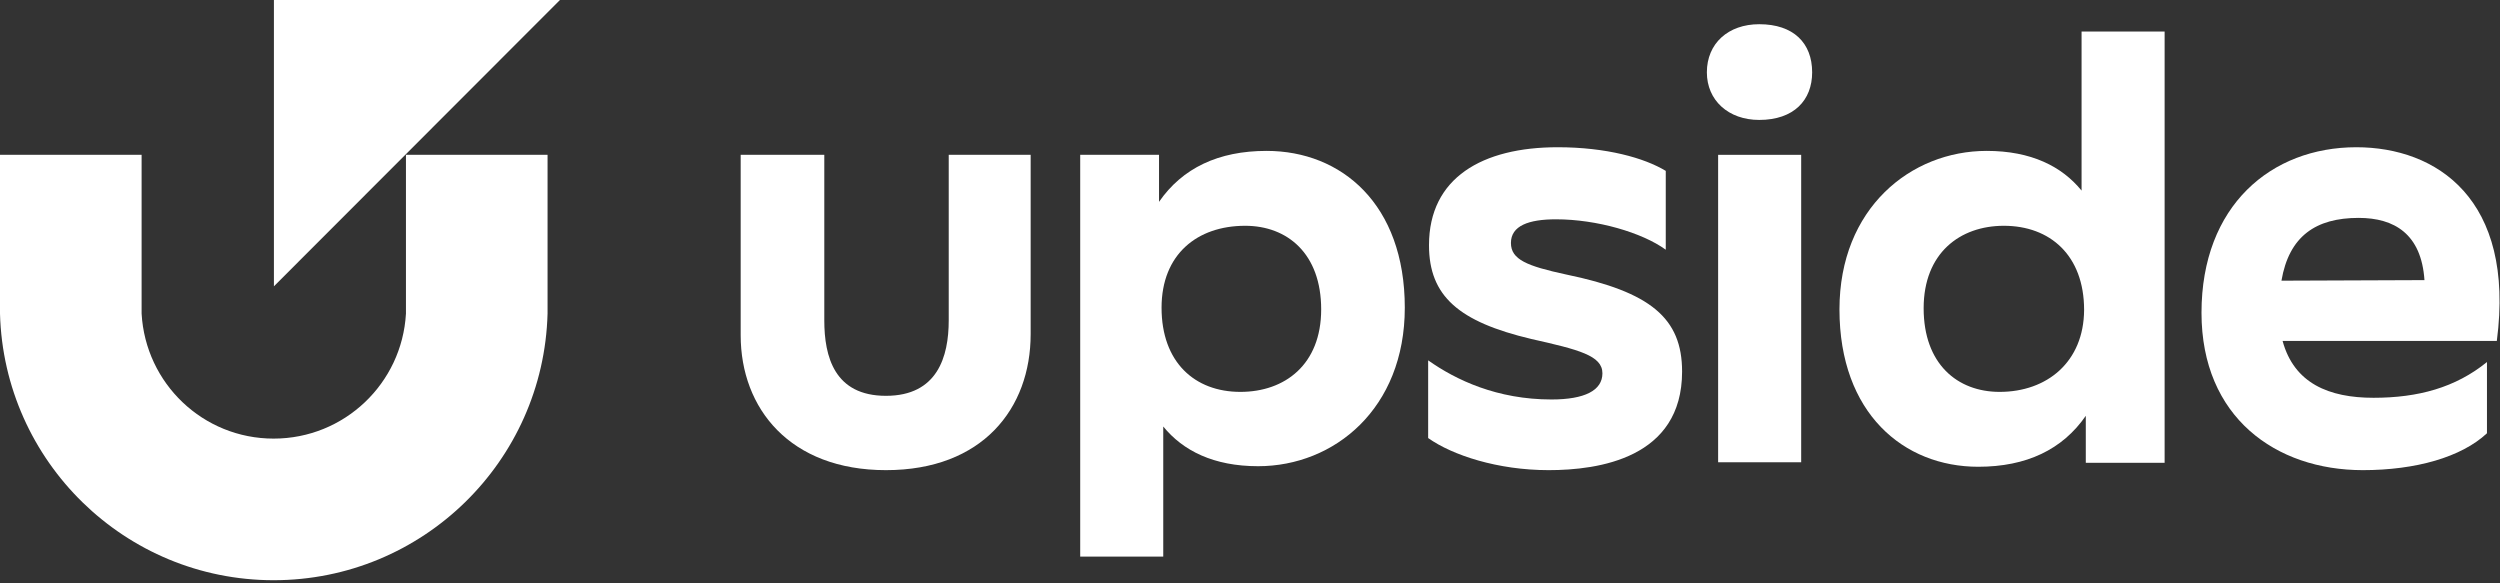 <svg width="210" height="49" viewBox="0 0 210 49" fill="none" xmlns="http://www.w3.org/2000/svg">
<rect x="0" y="0" width="210" height="49" fill="#333333" stroke="none"/>
<path d="M62.217 28.165V13.006H69.241V26.911C69.241 29.962 70.092 33.249 74.42 33.249C78.747 33.249 79.693 29.962 79.693 26.911V13.006H86.575V28.07C86.575 34.313 82.531 39.492 74.42 39.492C66.356 39.492 62.217 34.313 62.217 28.165Z" fill="white"/>
<path d="M106.392 12.675C102.348 12.675 99.321 14.118 97.358 16.956V13.006H90.737V46.752H97.713V35.827C99.368 37.86 101.946 39.161 105.682 39.161C112.067 39.161 118.003 34.337 118.003 25.847C118.003 17.145 112.682 12.675 106.392 12.675ZM104.192 32.918C100.361 32.918 97.571 30.435 97.571 25.847C97.571 21.354 100.574 18.966 104.594 18.966C108.142 18.966 110.979 21.307 110.979 25.989C110.979 30.624 107.929 32.918 104.192 32.918Z" fill="white"/>
<path d="M119.965 30.269C122.307 31.925 125.759 33.556 130.323 33.556C133.114 33.556 134.603 32.8 134.603 31.357C134.603 29.867 132.617 29.371 128.621 28.472C122.543 27.029 120.036 24.878 120.036 20.597C120.036 14.922 124.529 12.368 130.843 12.368C134.935 12.368 138.127 13.266 139.924 14.354V20.976C137.938 19.533 134.131 18.422 130.702 18.422C128.408 18.422 126.918 18.965 126.918 20.408C126.918 21.803 128.266 22.347 131.553 23.057C138.647 24.523 141.296 26.722 141.296 31.215C141.296 38.499 134.272 39.492 130.087 39.492C125.806 39.492 121.999 38.239 119.965 36.796V30.269Z" fill="white"/>
<path d="M143.377 6.077C143.377 3.642 145.174 2.034 147.775 2.034C150.66 2.034 152.221 3.618 152.221 6.077C152.221 8.419 150.684 10.074 147.775 10.074C145.174 10.074 143.377 8.419 143.377 6.077Z" fill="white"/>
<path d="M151.299 13.006H144.323V38.83H151.299V13.006Z" fill="white"/>
<path d="M174.852 2.649V16.01C173.197 13.976 170.619 12.675 166.883 12.675C160.498 12.675 154.515 17.499 154.515 25.989C154.515 34.715 159.907 39.208 166.173 39.208C170.217 39.208 173.244 37.766 175.207 34.928V38.877H181.828V2.649H174.852ZM167.971 32.918C164.423 32.918 161.586 30.577 161.586 25.894C161.586 21.259 164.636 18.966 168.325 18.966C172.204 18.966 175.065 21.449 175.065 26.036C175.041 30.411 171.943 32.918 167.971 32.918Z" fill="white"/>
<path d="M197.932 12.368C190.791 12.368 184.926 17.263 184.926 26.273C184.926 35.046 191.169 39.492 198.476 39.492C202.922 39.492 206.753 38.404 208.905 36.394V30.411C206.257 32.563 203.111 33.414 199.375 33.414C195.639 33.414 192.706 32.208 191.737 28.637H209.733C211.294 16.695 204.648 12.368 197.932 12.368ZM191.642 23.577C192.281 19.84 194.527 18.303 198.122 18.303C201.125 18.303 203.395 19.651 203.655 23.53L191.642 23.577Z" fill="white"/>
<path d="M45.995 13.006V26.344C45.664 38.759 35.495 48.738 22.986 48.738C10.5 48.738 0.331 38.759 0 26.344V13.006H11.895V26.344C12.226 32.208 17.05 36.843 22.986 36.843C28.921 36.843 33.769 32.208 34.1 26.344V13.006H45.995Z" fill="white"/>
<path d="M23.009 24.05L47.035 0H23.009V24.05Z" fill="white"/>
</svg>
